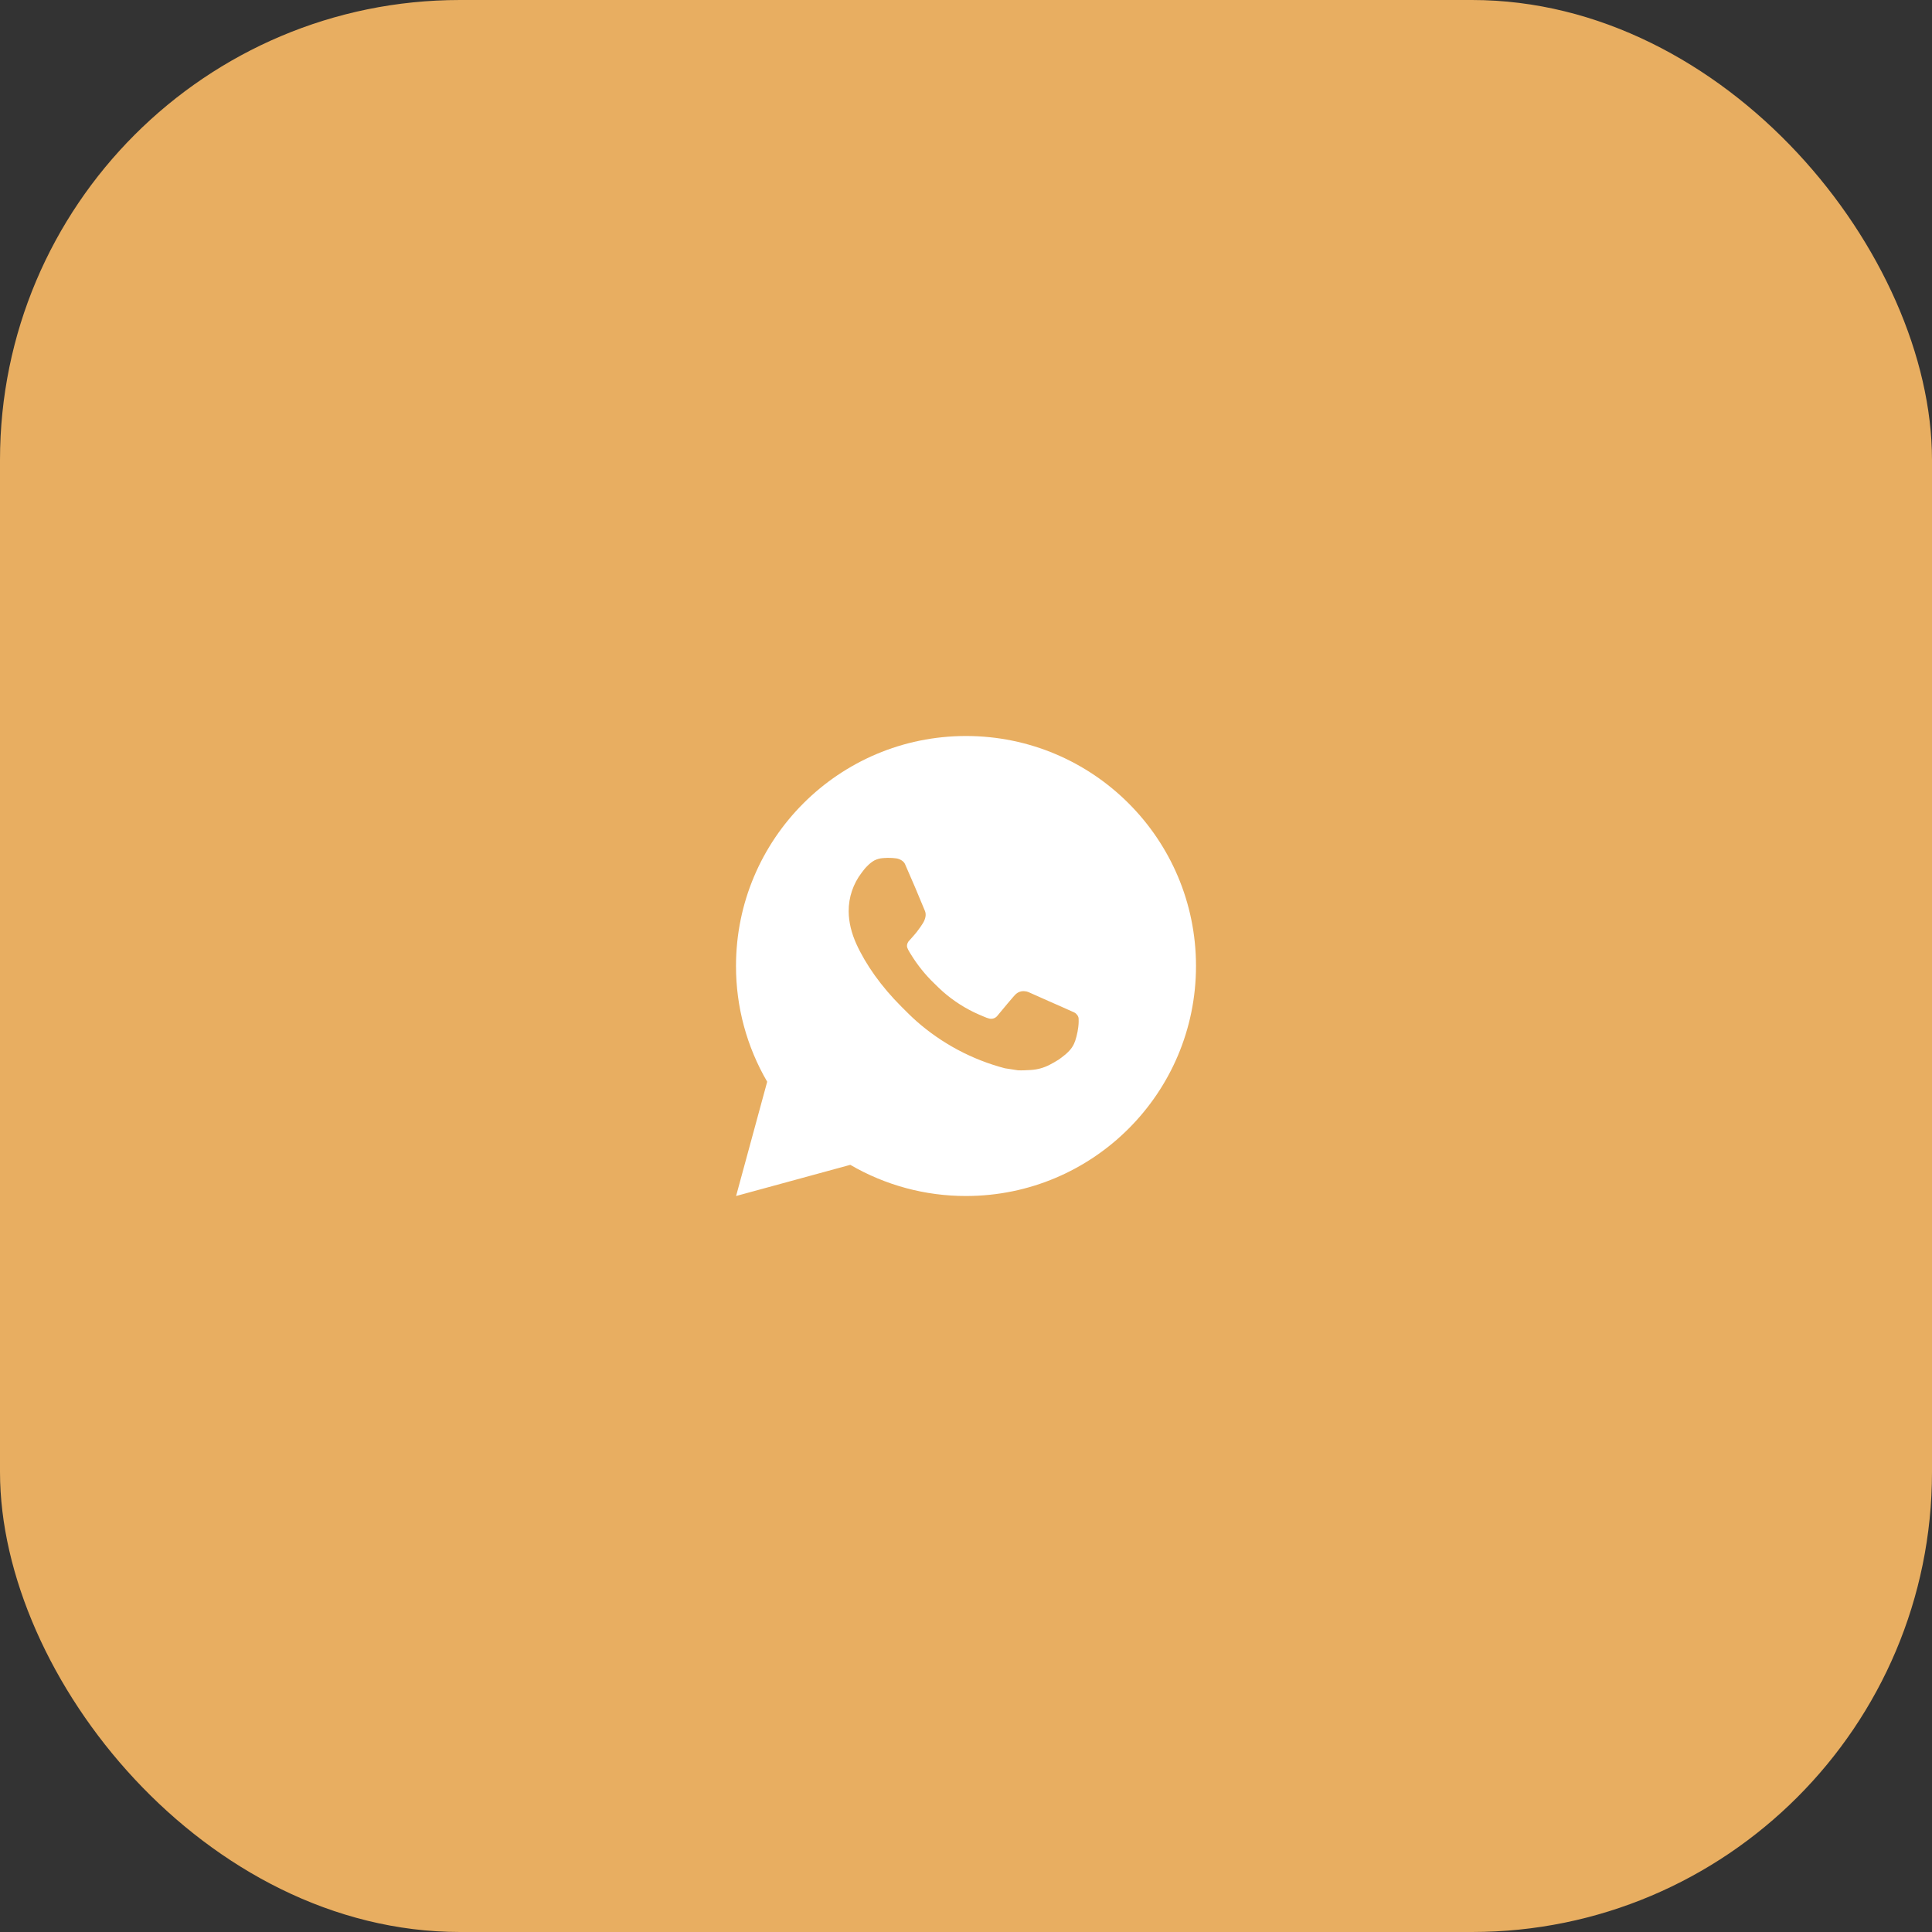 <?xml version="1.0" encoding="UTF-8"?> <svg xmlns="http://www.w3.org/2000/svg" width="63" height="63" viewBox="0 0 63 63" fill="none"><rect x="0" y="0" width="63" height="63" fill="#333333" stroke="none"/><rect width="63" height="63" rx="15" fill="#E8AE61"></rect><path d="M31.5 24C35.642 24 39 27.358 39 31.5C39 35.642 35.642 39 31.5 39C30.175 39.002 28.872 38.651 27.727 37.984L24.003 39L25.017 35.274C24.349 34.129 23.998 32.826 24 31.5C24 27.358 27.358 24 31.5 24ZM28.944 27.975L28.794 27.981C28.697 27.988 28.602 28.013 28.515 28.056C28.434 28.102 28.359 28.16 28.294 28.227C28.204 28.312 28.154 28.385 28.099 28.456C27.821 28.817 27.672 29.26 27.674 29.715C27.676 30.082 27.772 30.44 27.922 30.775C28.229 31.451 28.733 32.167 29.399 32.831C29.56 32.991 29.717 33.151 29.887 33.301C30.714 34.029 31.701 34.555 32.767 34.835L33.193 34.901C33.331 34.908 33.47 34.898 33.61 34.891C33.828 34.879 34.041 34.82 34.234 34.718C34.333 34.667 34.428 34.612 34.522 34.553C34.522 34.553 34.553 34.531 34.615 34.485C34.717 34.41 34.779 34.357 34.863 34.269C34.926 34.204 34.978 34.129 35.02 34.042C35.079 33.92 35.138 33.687 35.161 33.493C35.179 33.344 35.174 33.263 35.172 33.213C35.169 33.133 35.102 33.05 35.029 33.014L34.593 32.819C34.593 32.819 33.941 32.534 33.541 32.353C33.5 32.335 33.455 32.324 33.41 32.322C33.358 32.317 33.306 32.322 33.257 32.339C33.209 32.355 33.164 32.382 33.126 32.417C33.122 32.416 33.072 32.459 32.53 33.115C32.499 33.157 32.456 33.189 32.407 33.206C32.358 33.224 32.304 33.226 32.254 33.213C32.205 33.2 32.157 33.183 32.111 33.163C32.017 33.124 31.985 33.109 31.922 33.083C31.491 32.895 31.092 32.641 30.74 32.33C30.646 32.248 30.558 32.158 30.468 32.071C30.173 31.788 29.916 31.468 29.703 31.12L29.659 31.049C29.628 31 29.602 30.949 29.582 30.895C29.554 30.785 29.628 30.696 29.628 30.696C29.628 30.696 29.81 30.497 29.895 30.389C29.977 30.284 30.047 30.181 30.092 30.109C30.181 29.966 30.209 29.82 30.162 29.707C29.952 29.194 29.735 28.683 29.511 28.176C29.467 28.076 29.335 28.003 29.216 27.989C29.176 27.984 29.135 27.98 29.095 27.977C28.994 27.971 28.893 27.973 28.793 27.98L28.944 27.975Z" fill="white"></path></svg> 